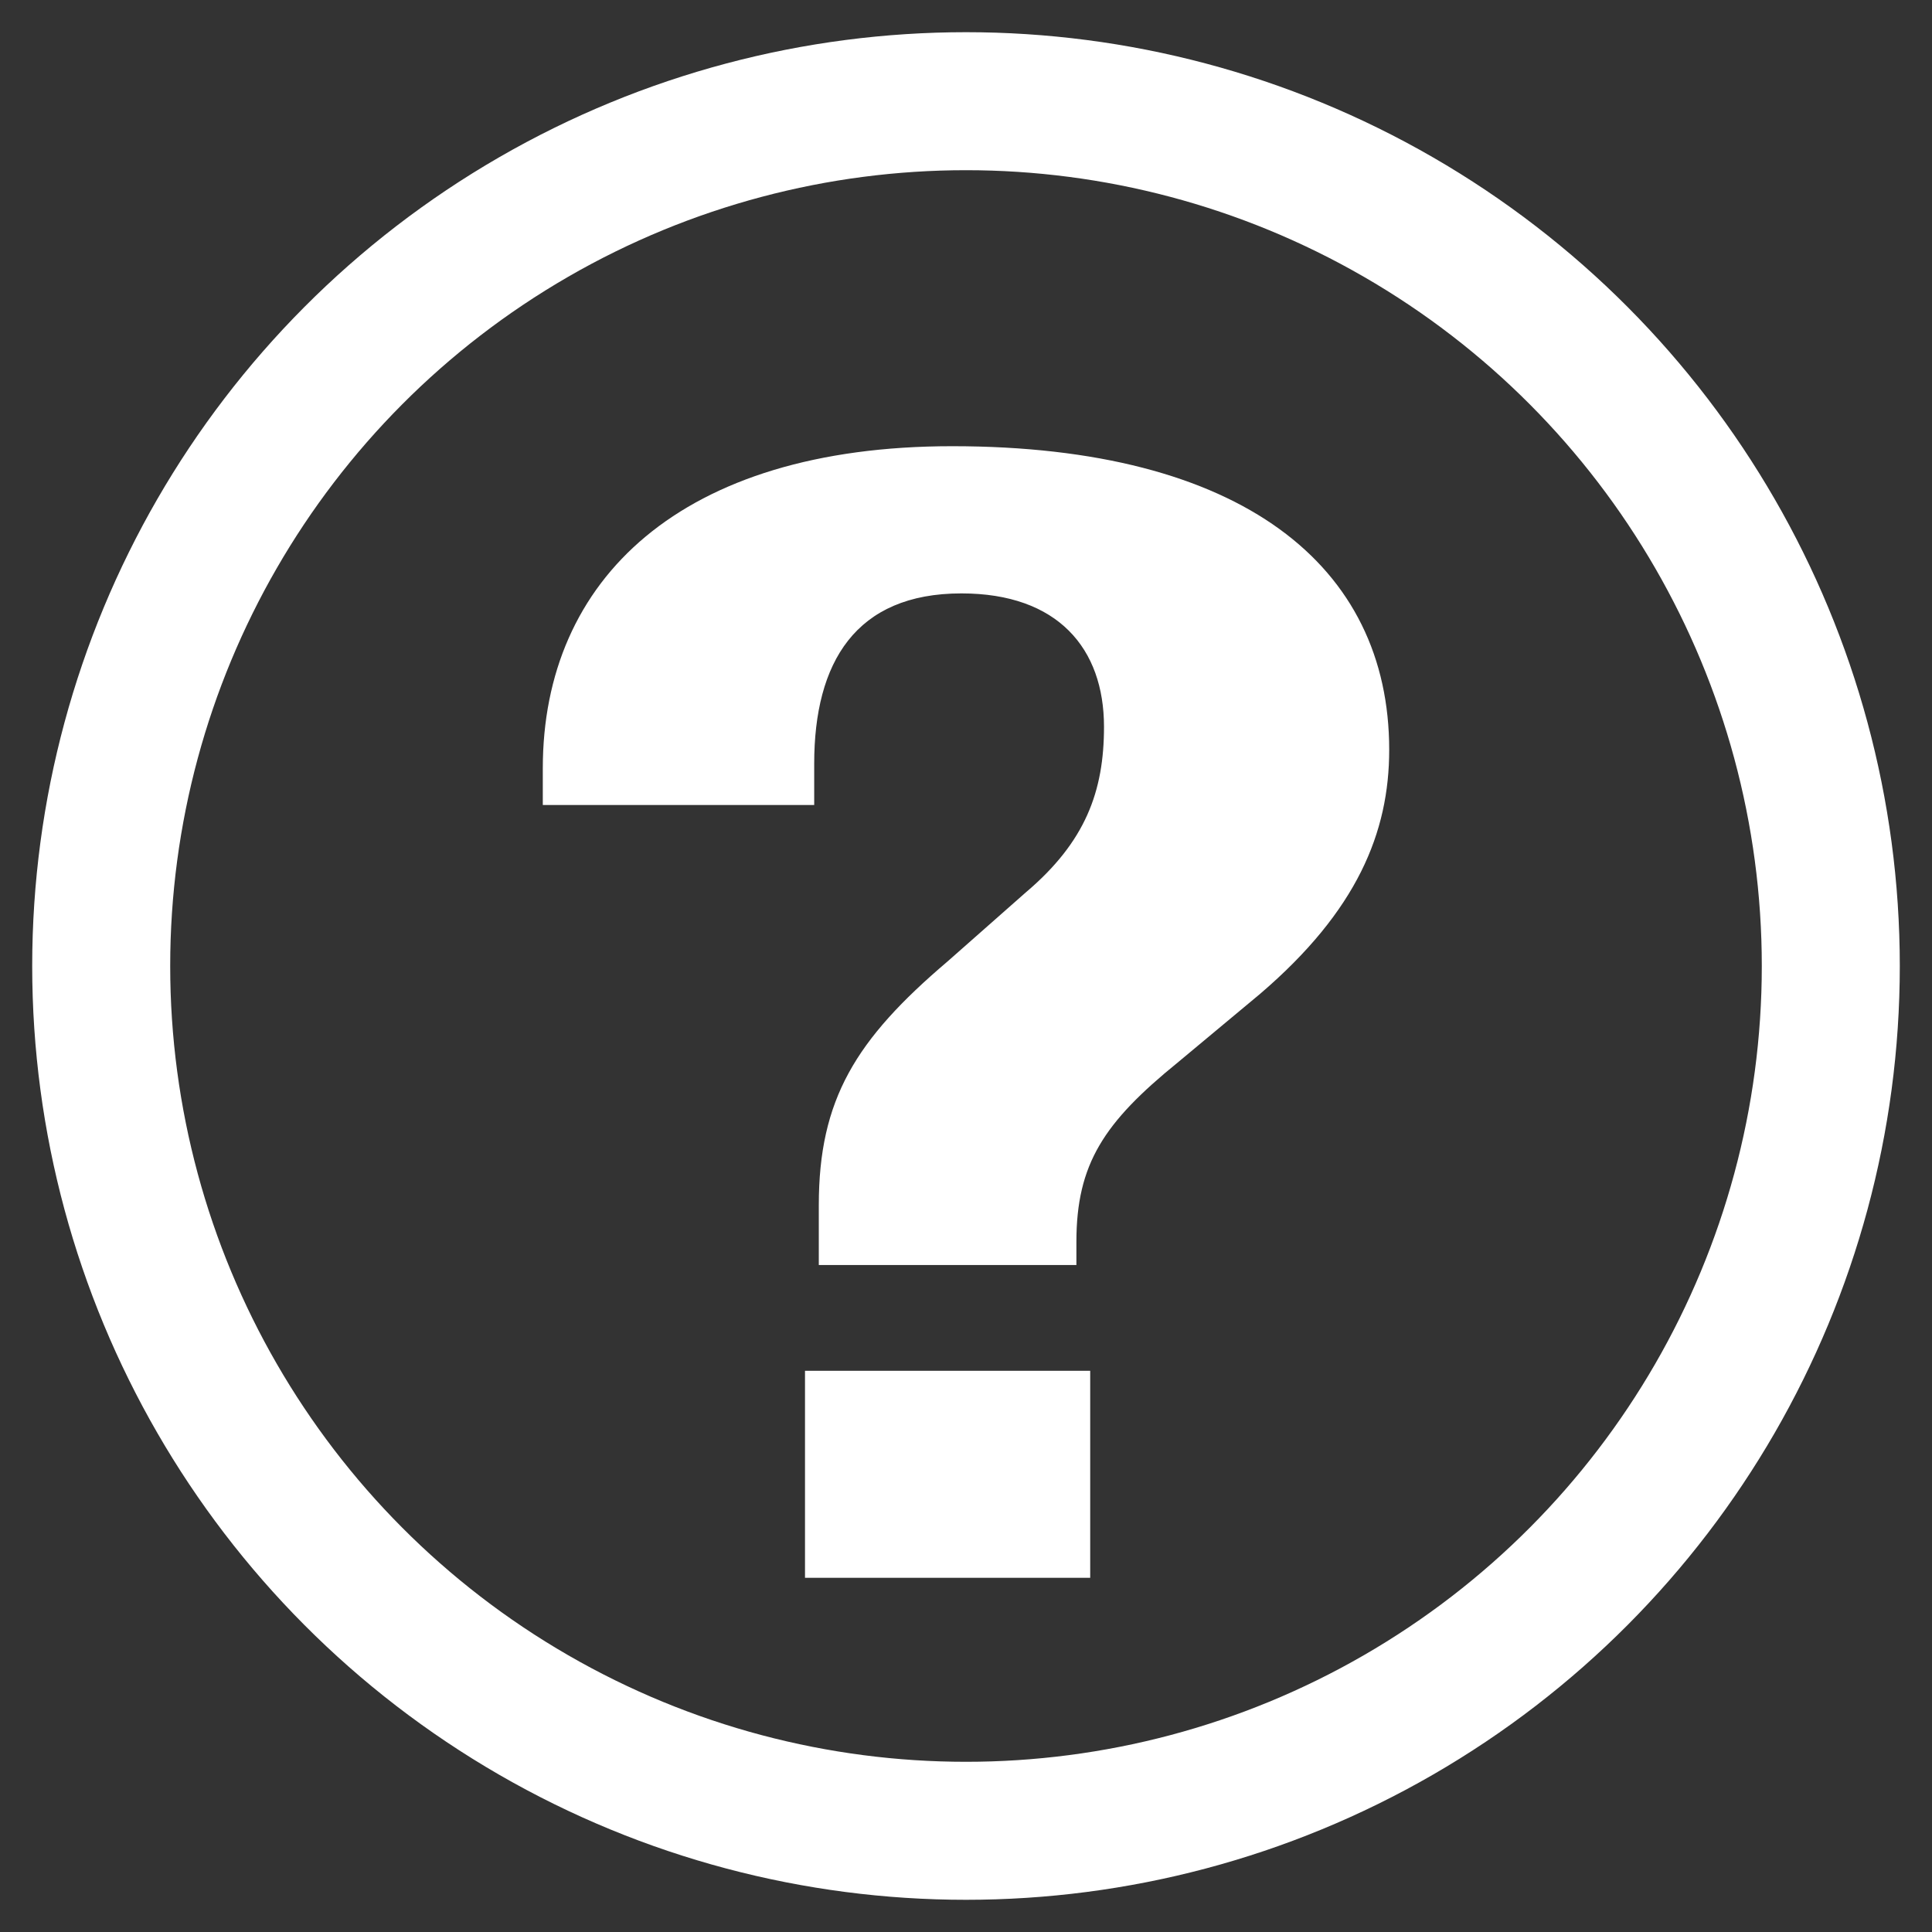 <?xml version="1.0" encoding="utf-8"?>
<!-- Generator: Adobe Illustrator 18.0.0, SVG Export Plug-In . SVG Version: 6.00 Build 0)  -->
<!DOCTYPE svg PUBLIC "-//W3C//DTD SVG 1.1//EN" "http://www.w3.org/Graphics/SVG/1.1/DTD/svg11.dtd">
<svg version="1.1" id="Layer_1" xmlns="http://www.w3.org/2000/svg" xmlns:xlink="http://www.w3.org/1999/xlink" x="0px" y="0px"
	 viewBox="0 0 42 42" enable-background="new 0 0 42 42" xml:space="preserve">
<rect x="0" y="0" width="42" height="42" fill="#333333" stroke="none"/>
<circle fill="none" stroke="#FFFFFF" stroke-width="3" stroke-miterlimit="10" cx="21" cy="21" r="18.8"/>
<g>
	<path fill="#FFFFFF" d="M11.8,17.5v-0.8c0-4.1,3-7,8.9-7c6.3,0,9.5,2.6,9.5,6.6c0,1.8-0.7,3.5-2.8,5.3l-1.8,1.5
		c-1.6,1.3-2.2,2.2-2.2,3.9v0.5h-5.6v-1.3c0-2.3,0.8-3.6,2.8-5.3l1.7-1.5c1.3-1.1,1.7-2.2,1.7-3.6c0-1.7-1-2.9-3.1-2.9
		c-2.3,0-3.2,1.5-3.2,3.7v0.9H11.8z M23.7,29.8v4.5h-6.2v-4.5H23.7z"/>
</g>
</svg>
